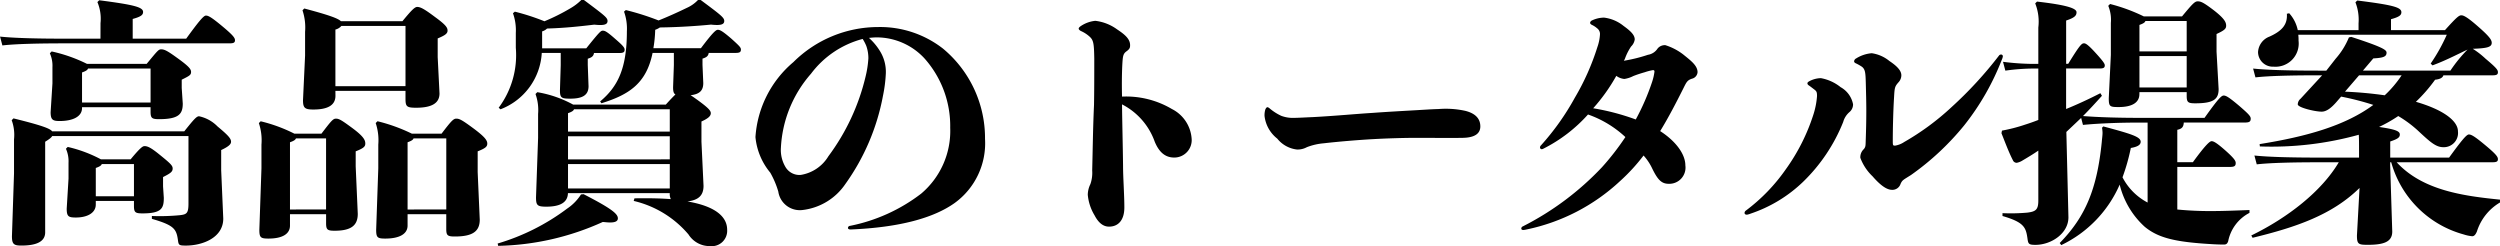 <svg xmlns="http://www.w3.org/2000/svg" width="221.49" height="21.804" viewBox="0 0 221.49 21.804">
  <path id="パス_87" data-name="パス 87" d="M-101.959-1.817h3.381v.437c0,.575.115.667.759.667,1.7,0,1.886-.46,1.886-1.38L-96-3.105v-.828c.69-.345.851-.483.851-.759,0-.253-.184-.437-1.127-1.2-.759-.621-1.081-.782-1.357-.782-.161,0-.345.092-1.242,1.173H-101.5a11.869,11.869,0,0,0-2.944-1.1l-.161.161a2.693,2.693,0,0,1,.23,1.242v1.4l-.161,2.668c0,.69.161.782.805.782,1.035,0,1.771-.414,1.771-1.15Zm0-.414V-4.738c.322-.115.483-.207.529-.345h2.852v2.852Zm-1.219-7.889h6.072v.391c0,.575.115.667.759.667,1.748,0,2.093-.46,2.093-1.38l-.092-1.38v-.736c.69-.345.828-.414.828-.69,0-.253-.207-.506-1.265-1.265-.828-.6-1.1-.736-1.38-.736-.23,0-.3.092-1.288,1.288h-5.29a13.4,13.4,0,0,0-3.128-1.1l-.161.161a2.694,2.694,0,0,1,.23,1.242v1.426l-.161,2.553c0,.69.207.782.805.782,1.2,0,1.978-.414,1.978-1.15Zm0-.414V-13.2c.322-.115.483-.207.529-.345h5.543v3.013Zm-2.645,2.553c-.184-.253-.92-.529-3.427-1.15l-.161.161a3.777,3.777,0,0,1,.207,1.7v3.013l-.184,5.566c0,.69.161.828.828.828,1.426,0,2.116-.391,2.116-1.173V-7.061c.368-.23.552-.368.621-.506h12.075v5.98c0,.874-.161.966-.782,1.035a18.455,18.455,0,0,1-2.461.069V-.23c1.909.552,2.162.874,2.3,1.817.069.506.069.552.713.552,1.426,0,3.312-.667,3.312-2.392l-.184-4.278V-6.325c.69-.322.874-.529.874-.736,0-.276-.23-.552-1.2-1.357a3.205,3.205,0,0,0-1.633-.9c-.207,0-.414.207-1.311,1.334Zm4.278-8.211H-104.6c-2.438,0-4.508-.046-5.842-.184l.207.782c1.2-.138,3.266-.184,5.635-.184h14.49c.368,0,.483-.069.483-.276s-.161-.437-1.127-1.242-1.242-.943-1.449-.943-.644.529-1.748,2.047h-4.738V-17.94c.759-.207.92-.368.92-.621,0-.437-.874-.644-3.887-1.035l-.161.161a3.79,3.79,0,0,1,.276,1.863Zm20.815,4.623h6.21v.69c0,.69.092.805.943.805,1.4,0,2.07-.414,2.07-1.265l-.161-3.22v-1.656c.667-.276.874-.437.874-.69s-.115-.483-1.1-1.2c-.92-.69-1.288-.9-1.587-.9-.207,0-.483.253-1.311,1.265h-5.451c-.253-.253-1.081-.552-3.243-1.127l-.161.161a4.794,4.794,0,0,1,.23,1.909V-14.7l-.184,3.956c0,.69.161.828.92.828,1.173,0,1.955-.322,1.955-1.219Zm0-.414V-17a1.034,1.034,0,0,0,.529-.322h5.681v5.336ZM-74.336-.644h3.427V.667c0,.575.115.667.759.667,1.587,0,2.208-.46,2.208-1.495l-.184-4.209V-6.21c.69-.276.851-.414.851-.69,0-.3-.253-.621-1.242-1.357-.966-.713-1.219-.851-1.5-.851-.253,0-.437.184-1.311,1.334h-2.622A15.128,15.128,0,0,0-77-8.878l-.161.161a4.794,4.794,0,0,1,.23,1.909v2.093L-77.119.736c0,.69.115.782.805.782,1.265,0,1.978-.414,1.978-1.15Zm0-.414V-7.015c.322-.115.483-.207.529-.345h2.9v6.3Zm-10.419.414h3.2v.8c0,.575.115.667.759.667,1.449,0,2.047-.46,2.047-1.495l-.184-4.209V-6.21c.69-.276.851-.414.851-.69,0-.3-.138-.621-1.127-1.357-.966-.713-1.2-.851-1.472-.851-.253,0-.414.184-1.288,1.334h-2.392a13.626,13.626,0,0,0-2.99-1.1l-.161.161a4.794,4.794,0,0,1,.23,1.909v2.093L-87.469.736c0,.69.115.782.805.782,1.242,0,1.909-.414,1.909-1.15Zm0-.414V-7.015c.322-.115.483-.207.529-.345h2.668v6.3Zm33.649-1.449a1.034,1.034,0,0,0,.092.529c-.92-.069-2-.092-3.22-.069l-.069.23A9.064,9.064,0,0,1-49.45,1.15a2.214,2.214,0,0,0,1.909,1.035A1.367,1.367,0,0,0-46.023.736c0-1.173-1.081-2.093-3.519-2.507.92-.115,1.426-.483,1.426-1.38l-.184-3.91V-8.855c.552-.253.828-.46.828-.736,0-.23-.23-.483-1.219-1.2-.23-.161-.414-.3-.575-.391.782-.092,1.127-.391,1.127-1.081l-.069-1.61v-.552c.368-.115.506-.23.552-.506h2.369c.368,0,.483-.069.483-.3,0-.184-.138-.322-.851-.966-.805-.69-1.012-.782-1.2-.782-.161,0-.437.23-1.495,1.633h-4.209a11.214,11.214,0,0,0,.161-1.633,1.713,1.713,0,0,0,.414-.207c1.748-.023,3.358-.138,4.531-.253.851.092,1.173,0,1.173-.322,0-.3-.3-.529-2.093-1.863h-.23a3.074,3.074,0,0,1-.966.69c-.759.368-1.61.759-2.53,1.127a23.068,23.068,0,0,0-2.9-.92l-.161.138a4.456,4.456,0,0,1,.253,1.748c0,3.289-.805,4.9-2.369,6.21l.115.161c2.438-.759,3.979-1.748,4.531-4.462h1.886v1.081l-.069,1.955c0,.368.046.552.207.644-.184.184-.46.46-.851.9h-8.211a10.088,10.088,0,0,0-3.174-1.1l-.161.161a4.21,4.21,0,0,1,.23,1.771v2.116l-.184,5.267c0,.713.115.828.92.828,1.127,0,1.886-.322,1.909-1.2Zm-9.016-.414V-5.083h9.016v2.162Zm0-2.576V-7.544h9.016V-5.5Zm0-2.461V-9.591c.322-.115.483-.207.529-.345h8.487v1.978ZM-65-18.446a4.456,4.456,0,0,1,.253,1.748v1.311a7.79,7.79,0,0,1-1.518,5.313l.161.138a5.691,5.691,0,0,0,3.657-4.991h1.679v1.081l-.069,2.231c0,.667.138.736.9.736,1.012,0,1.633-.253,1.633-1.1l-.069-1.886v-.552c.368-.115.506-.23.552-.506h2.231c.368,0,.483-.069.483-.3,0-.184-.184-.391-.851-.966-.782-.69-.92-.713-1.1-.713-.161,0-.322.161-1.449,1.564h-3.91v-1.5a1.025,1.025,0,0,0,.437-.253c1.564-.046,2.829-.184,4.186-.345.851.092,1.173,0,1.173-.322,0-.3-.253-.483-2.093-1.863h-.23a4.721,4.721,0,0,1-.966.736,17.81,17.81,0,0,1-2.3,1.15,20.092,20.092,0,0,0-2.622-.851ZM-66.309,2.162A23.488,23.488,0,0,0-57.04.046c.253.023.46.046.644.046.46,0,.69-.115.69-.368,0-.391-.529-.851-3.036-2.139l-.23.023a4.271,4.271,0,0,1-1.242,1.265,19.365,19.365,0,0,1-6.141,3.082Zm22.793-9.637a5.782,5.782,0,0,0,1.311,3.151,7.792,7.792,0,0,1,.713,1.679,1.927,1.927,0,0,0,2.139,1.633,5.329,5.329,0,0,0,3.8-2.3,19.567,19.567,0,0,0,3.335-7.82,12.541,12.541,0,0,0,.253-1.978,3.5,3.5,0,0,0-.575-2.07,5.2,5.2,0,0,0-.92-1.081c.23-.023.46-.046.69-.046a5.784,5.784,0,0,1,4.209,1.84,9,9,0,0,1,2.3,6.164,7.27,7.27,0,0,1-2.576,5.842,15.236,15.236,0,0,1-6.3,2.852.193.193,0,0,0-.184.184c0,.069.069.138.23.138,4.393-.184,7.383-1.035,9.223-2.346a6.533,6.533,0,0,0,2.691-5.681,10.3,10.3,0,0,0-3.726-8,9.063,9.063,0,0,0-5.75-1.909,10.668,10.668,0,0,0-7.5,3.105A9.5,9.5,0,0,0-43.516-7.475Zm2.254.966a10.734,10.734,0,0,1,2.668-6.578,8.386,8.386,0,0,1,4.577-3.082,3.925,3.925,0,0,1,.322.621,3.265,3.265,0,0,1,.184,1.1,9.139,9.139,0,0,1-.253,1.633,19.236,19.236,0,0,1-3.289,7.038,3.5,3.5,0,0,1-2.461,1.656,1.435,1.435,0,0,1-1.334-.69A2.945,2.945,0,0,1-41.262-6.509Zm30.222-3.864a5.956,5.956,0,0,1,2.9,3.312c.391.943.943,1.4,1.725,1.4a1.543,1.543,0,0,0,1.541-1.7,3.186,3.186,0,0,0-1.748-2.6,7.969,7.969,0,0,0-4.416-1.1c-.023-.874-.023-1.84.023-2.806.046-.805.069-.989.391-1.219.276-.207.3-.322.3-.529,0-.552-.46-.943-1.15-1.4a4.074,4.074,0,0,0-1.932-.759,2.792,2.792,0,0,0-1.311.483c-.092.069-.161.138-.161.207s.069.138.184.207a2.882,2.882,0,0,1,.759.483c.368.322.414.6.437,1.955,0,1.426,0,2.806-.023,4.117-.092,1.978-.115,4-.161,5.8a3.066,3.066,0,0,1-.161,1.219,2.187,2.187,0,0,0-.23.943,4.24,4.24,0,0,0,.6,1.817C-13.156.069-12.742.46-12.19.46c.8,0,1.357-.552,1.357-1.7,0-1.127-.115-2.645-.115-3.7C-10.971-6.831-11.017-8.533-11.04-10.373Zm22.149.759c-1.495.092-3.1.253-5.2.368-.552.023-1.357.069-1.7.069a2.873,2.873,0,0,1-1.15-.184,4.571,4.571,0,0,1-1.035-.667c-.092-.069-.138-.092-.184-.092-.069,0-.138.092-.184.207a1.777,1.777,0,0,0-.069.575,2.985,2.985,0,0,0,1.127,2,2.611,2.611,0,0,0,1.748.966,1.705,1.705,0,0,0,.874-.207,5.374,5.374,0,0,1,1.5-.345c1.4-.161,3.151-.3,4.37-.368,1.2-.069,2.76-.115,3.864-.115,1.679,0,2.829.023,4.094,0,1.1-.023,1.541-.414,1.541-1.012,0-.667-.414-1.15-1.334-1.38a8.075,8.075,0,0,0-2.346-.161c-.759.023-1.357.069-2.185.115C13.616-9.775,12.374-9.706,11.109-9.614Zm19.136.138a9.4,9.4,0,0,1,3.312,2,23.008,23.008,0,0,1-2.07,2.668A25.429,25.429,0,0,1,24.472.437a.216.216,0,0,0-.138.184c0,.092.069.138.184.138a1.7,1.7,0,0,0,.276-.046,17.287,17.287,0,0,0,8.28-4.278,16.5,16.5,0,0,0,2.093-2.277A4.735,4.735,0,0,1,35.9-4.761c.506,1.058.851,1.426,1.495,1.426A1.436,1.436,0,0,0,38.87-4.968c0-.966-.805-2.116-2.231-3.036.736-1.2,1.4-2.484,2.047-3.772.276-.552.345-.736.782-.874a.64.64,0,0,0,.483-.575c0-.6-.644-1.058-1.265-1.564a5.107,5.107,0,0,0-1.587-.828.822.822,0,0,0-.69.3,1.247,1.247,0,0,1-.851.552,13.618,13.618,0,0,1-2.139.529,1.074,1.074,0,0,0,.115-.23,4.866,4.866,0,0,1,.529-1.035,1.088,1.088,0,0,0,.322-.621c0-.391-.345-.736-.989-1.2a3.391,3.391,0,0,0-1.725-.736,2.531,2.531,0,0,0-1.081.253.278.278,0,0,0-.161.207c0,.069.069.138.161.184a1.988,1.988,0,0,1,.46.3.627.627,0,0,1,.253.575,4.034,4.034,0,0,1-.23,1.1,21.316,21.316,0,0,1-2,4.485,22.356,22.356,0,0,1-2.99,4.209.275.275,0,0,0-.092.184.157.157,0,0,0,.161.161.327.327,0,0,0,.138-.046A13.37,13.37,0,0,0,30.245-9.476Zm.46-.552A15.9,15.9,0,0,0,32.752-12.9a1.4,1.4,0,0,0,.713.276,2.489,2.489,0,0,0,.782-.253c.345-.138.713-.253,1.035-.345a4.673,4.673,0,0,1,.713-.184c.092,0,.138.023.138.138a4.754,4.754,0,0,1-.207.9,20.578,20.578,0,0,1-1.449,3.335A20.666,20.666,0,0,0,30.7-10.028Zm27.554,2.99a2.059,2.059,0,0,1-.805.322c-.207,0-.207-.023-.207-.506,0-.621.023-2.346.115-3.818.046-.828.069-.92.391-1.288a.915.915,0,0,0,.253-.621c0-.437-.437-.851-1.058-1.265a3.189,3.189,0,0,0-1.564-.69,3.066,3.066,0,0,0-1.38.46.322.322,0,0,0-.184.253c0,.069.046.138.161.184a4.278,4.278,0,0,1,.529.3c.3.23.322.552.345,1.4.023.874.046,1.725.046,2.507,0,.966-.023,1.794-.046,2.461-.023.644,0,.69-.161.92a.977.977,0,0,0-.322.782A4.365,4.365,0,0,0,55.453-4c.6.69,1.2,1.2,1.725,1.2a.76.76,0,0,0,.759-.529c.161-.345.23-.345.92-.782A23.581,23.581,0,0,0,63.572-8.51a22.3,22.3,0,0,0,3.335-5.819,1.057,1.057,0,0,0,.092-.3.157.157,0,0,0-.161-.161.248.248,0,0,0-.161.069,34.854,34.854,0,0,1-4.232,4.6A22.616,22.616,0,0,1,58.259-7.038Zm-8.05-2.415a17.339,17.339,0,0,1-2.438,4.83,15.9,15.9,0,0,1-3.565,3.68.275.275,0,0,0-.092.184c0,.092.069.161.207.161a1.438,1.438,0,0,0,.322-.092A12.354,12.354,0,0,0,49.289-3.5a15.237,15.237,0,0,0,3.565-5.313,1.784,1.784,0,0,1,.552-.874.889.889,0,0,0,.322-.69,2.21,2.21,0,0,0-1.1-1.518,3.911,3.911,0,0,0-1.748-.8,2.253,2.253,0,0,0-1.035.276c-.115.069-.161.115-.161.184s.046.138.161.207c.161.115.276.207.368.276.276.207.322.253.322.644A6.968,6.968,0,0,1,50.209-9.453ZM75.785-8.3a3.144,3.144,0,0,1,.046.437c0,.253-.046.529-.069.828-.414,4.117-1.426,6.6-3.726,8.947l.138.184a10.66,10.66,0,0,0,5.175-5.359A7.41,7.41,0,0,0,79.58.483c1.242,1.012,2.783,1.357,6.141,1.541.46.023.713.023.874.023.207,0,.3-.092.368-.3A3.613,3.613,0,0,1,88.849-.759v-.253c-1.219.046-2.323.092-3.312.092a29.685,29.685,0,0,1-3.082-.138V-4.83H87.1c.391,0,.529-.069.529-.345,0-.184-.115-.391-.828-1.035-.9-.805-1.15-.9-1.311-.9s-.552.345-1.656,1.863h-1.38V-8.119c.437-.092.552-.276.575-.644h5.4c.391,0,.529-.069.529-.345,0-.207-.161-.391-1.012-1.127-.9-.759-1.173-.92-1.38-.92s-.483.276-1.7,1.978h-5.8c-1.656,0-3.519-.046-4.968-.161.552-.552,1.1-1.15,1.679-1.794l-.138-.23c-.989.506-2.024.989-3.036,1.4v-3.588h2.967c.345,0,.46-.069.46-.276,0-.138-.115-.345-.92-1.219-.575-.621-.782-.736-.92-.736-.207,0-.368.138-1.4,1.817h-.184V-17.8c.759-.253.92-.437.92-.736,0-.345-.874-.644-3.5-.943l-.161.161a4.356,4.356,0,0,1,.276,2.139v3.22a21.882,21.882,0,0,1-3.128-.184l.207.782a18.55,18.55,0,0,1,2.921-.184v4.554q-.621.242-1.173.414a14.194,14.194,0,0,1-2.047.529l-.046.23c.322.8.644,1.679,1.012,2.392a.364.364,0,0,0,.345.23,1.424,1.424,0,0,0,.437-.161c.506-.3,1.012-.6,1.472-.92v4.416c0,.805-.207.989-.989,1.081a16.362,16.362,0,0,1-2.185.046v.253c1.909.552,2.07,1.012,2.208,1.955.069.506.092.6.713.6,1.4,0,2.921-1.012,2.921-2.438l-.184-7.567,1.311-1.242.161.621c1.38-.138,3.312-.207,4.968-.207h.759v7.084A5.223,5.223,0,0,1,77.6-3.91a17.536,17.536,0,0,0,.736-2.6c.69-.115.874-.322.874-.552,0-.437-.828-.69-3.312-1.357ZM79.1-11.454h4.186v.322c0,.575.115.667.759.667,1.633,0,2.07-.368,2.07-1.265l-.184-3.312v-1.564c.69-.322.851-.46.851-.736,0-.3-.138-.621-1.081-1.357-.966-.736-1.173-.8-1.449-.8-.253,0-.483.253-1.38,1.334H79.488a15.546,15.546,0,0,0-2.99-1.1l-.161.161a3.249,3.249,0,0,1,.23,1.518v2.829l-.184,3.841c0,.736.092.782.874.782,1.219,0,1.84-.414,1.84-1.15Zm0-.414v-2.783h4.186v2.783Zm4.186-5.888v2.691H79.1v-2.346c.322-.115.483-.207.529-.345Zm18.032,12.1V-7.084c.69-.23.851-.368.851-.621,0-.3-.414-.46-1.84-.667a12.448,12.448,0,0,0,1.7-.966,10.386,10.386,0,0,1,1.84,1.38c1.035.966,1.518,1.38,2.162,1.38a1.259,1.259,0,0,0,1.288-1.4c0-.92-1.265-1.909-3.726-2.622a14.025,14.025,0,0,0,1.7-1.955c.414-.046.667-.161.736-.391h4.347c.368,0,.483-.069.483-.276s-.138-.391-1.1-1.2a7.371,7.371,0,0,0-1.127-.874c1.242-.046,1.679-.138,1.679-.529,0-.253-.184-.552-1.242-1.472-.943-.828-1.265-.966-1.449-.966-.207,0-.414.161-1.449,1.311h-4.784v-.966c.759-.207.92-.368.92-.621,0-.437-.782-.644-3.91-1.035l-.161.161a4.242,4.242,0,0,1,.276,1.863v.6H93.127a3.2,3.2,0,0,0-.759-1.495l-.207.046c.069.943-.414,1.518-1.541,2.024A1.552,1.552,0,0,0,89.608-15a1.309,1.309,0,0,0,1.38,1.288,2.057,2.057,0,0,0,2.208-2.3,3.9,3.9,0,0,0-.023-.529h13.156a15.8,15.8,0,0,1-1.426,2.553l.161.161c1.127-.414,2.093-.92,3.105-1.4a12.439,12.439,0,0,0-1.518,1.863H98.9l.92-1.081c.9-.046,1.173-.161,1.173-.506,0-.23-.23-.46-3.128-1.4l-.207.046a6.616,6.616,0,0,1-1.173,1.886l-.828,1.058h-.644c-2.438,0-4.508-.046-5.842-.184l.207.782c1.2-.138,3.266-.184,5.635-.184h.276l-1.909,2.07a.678.678,0,0,0-.253.506c0,.276,1.518.644,2.116.644.414,0,.851-.3,1.426-.989l.3-.345a24.717,24.717,0,0,1,2.852.736c-2.484,1.84-5.911,2.806-10.074,3.473l.023.207a28.9,28.9,0,0,0,8.763-1.035c.023.345.023.828.023,1.541v.483H95.128c-2.438,0-4.508-.046-5.842-.184l.207.782c1.2-.138,3.266-.184,5.635-.184h1.633C95.243-2.668,92.23-.322,89.01,1.242l.115.207C92.989.506,96.163-.575,98.6-2.967l-.23,4.209c0,.782.138.828.966.828,1.4,0,2.162-.253,2.162-1.173l-.184-5.865v-.276h.092a9.179,9.179,0,0,0,6.417,6.394,3.454,3.454,0,0,0,.759.161c.207,0,.322-.207.414-.414a4.576,4.576,0,0,1,2.047-2.576v-.253c-3.2-.322-6.854-.805-9.154-3.312h8.487c.368,0,.483-.069.483-.276s-.161-.437-1.127-1.242-1.242-.943-1.449-.943-.644.529-1.748,2.047Zm-2.76-7.291h3.772a10,10,0,0,1-1.5,1.771,35.083,35.083,0,0,0-3.519-.322Z" transform="translate(110.446 19.619)"/>
</svg>
